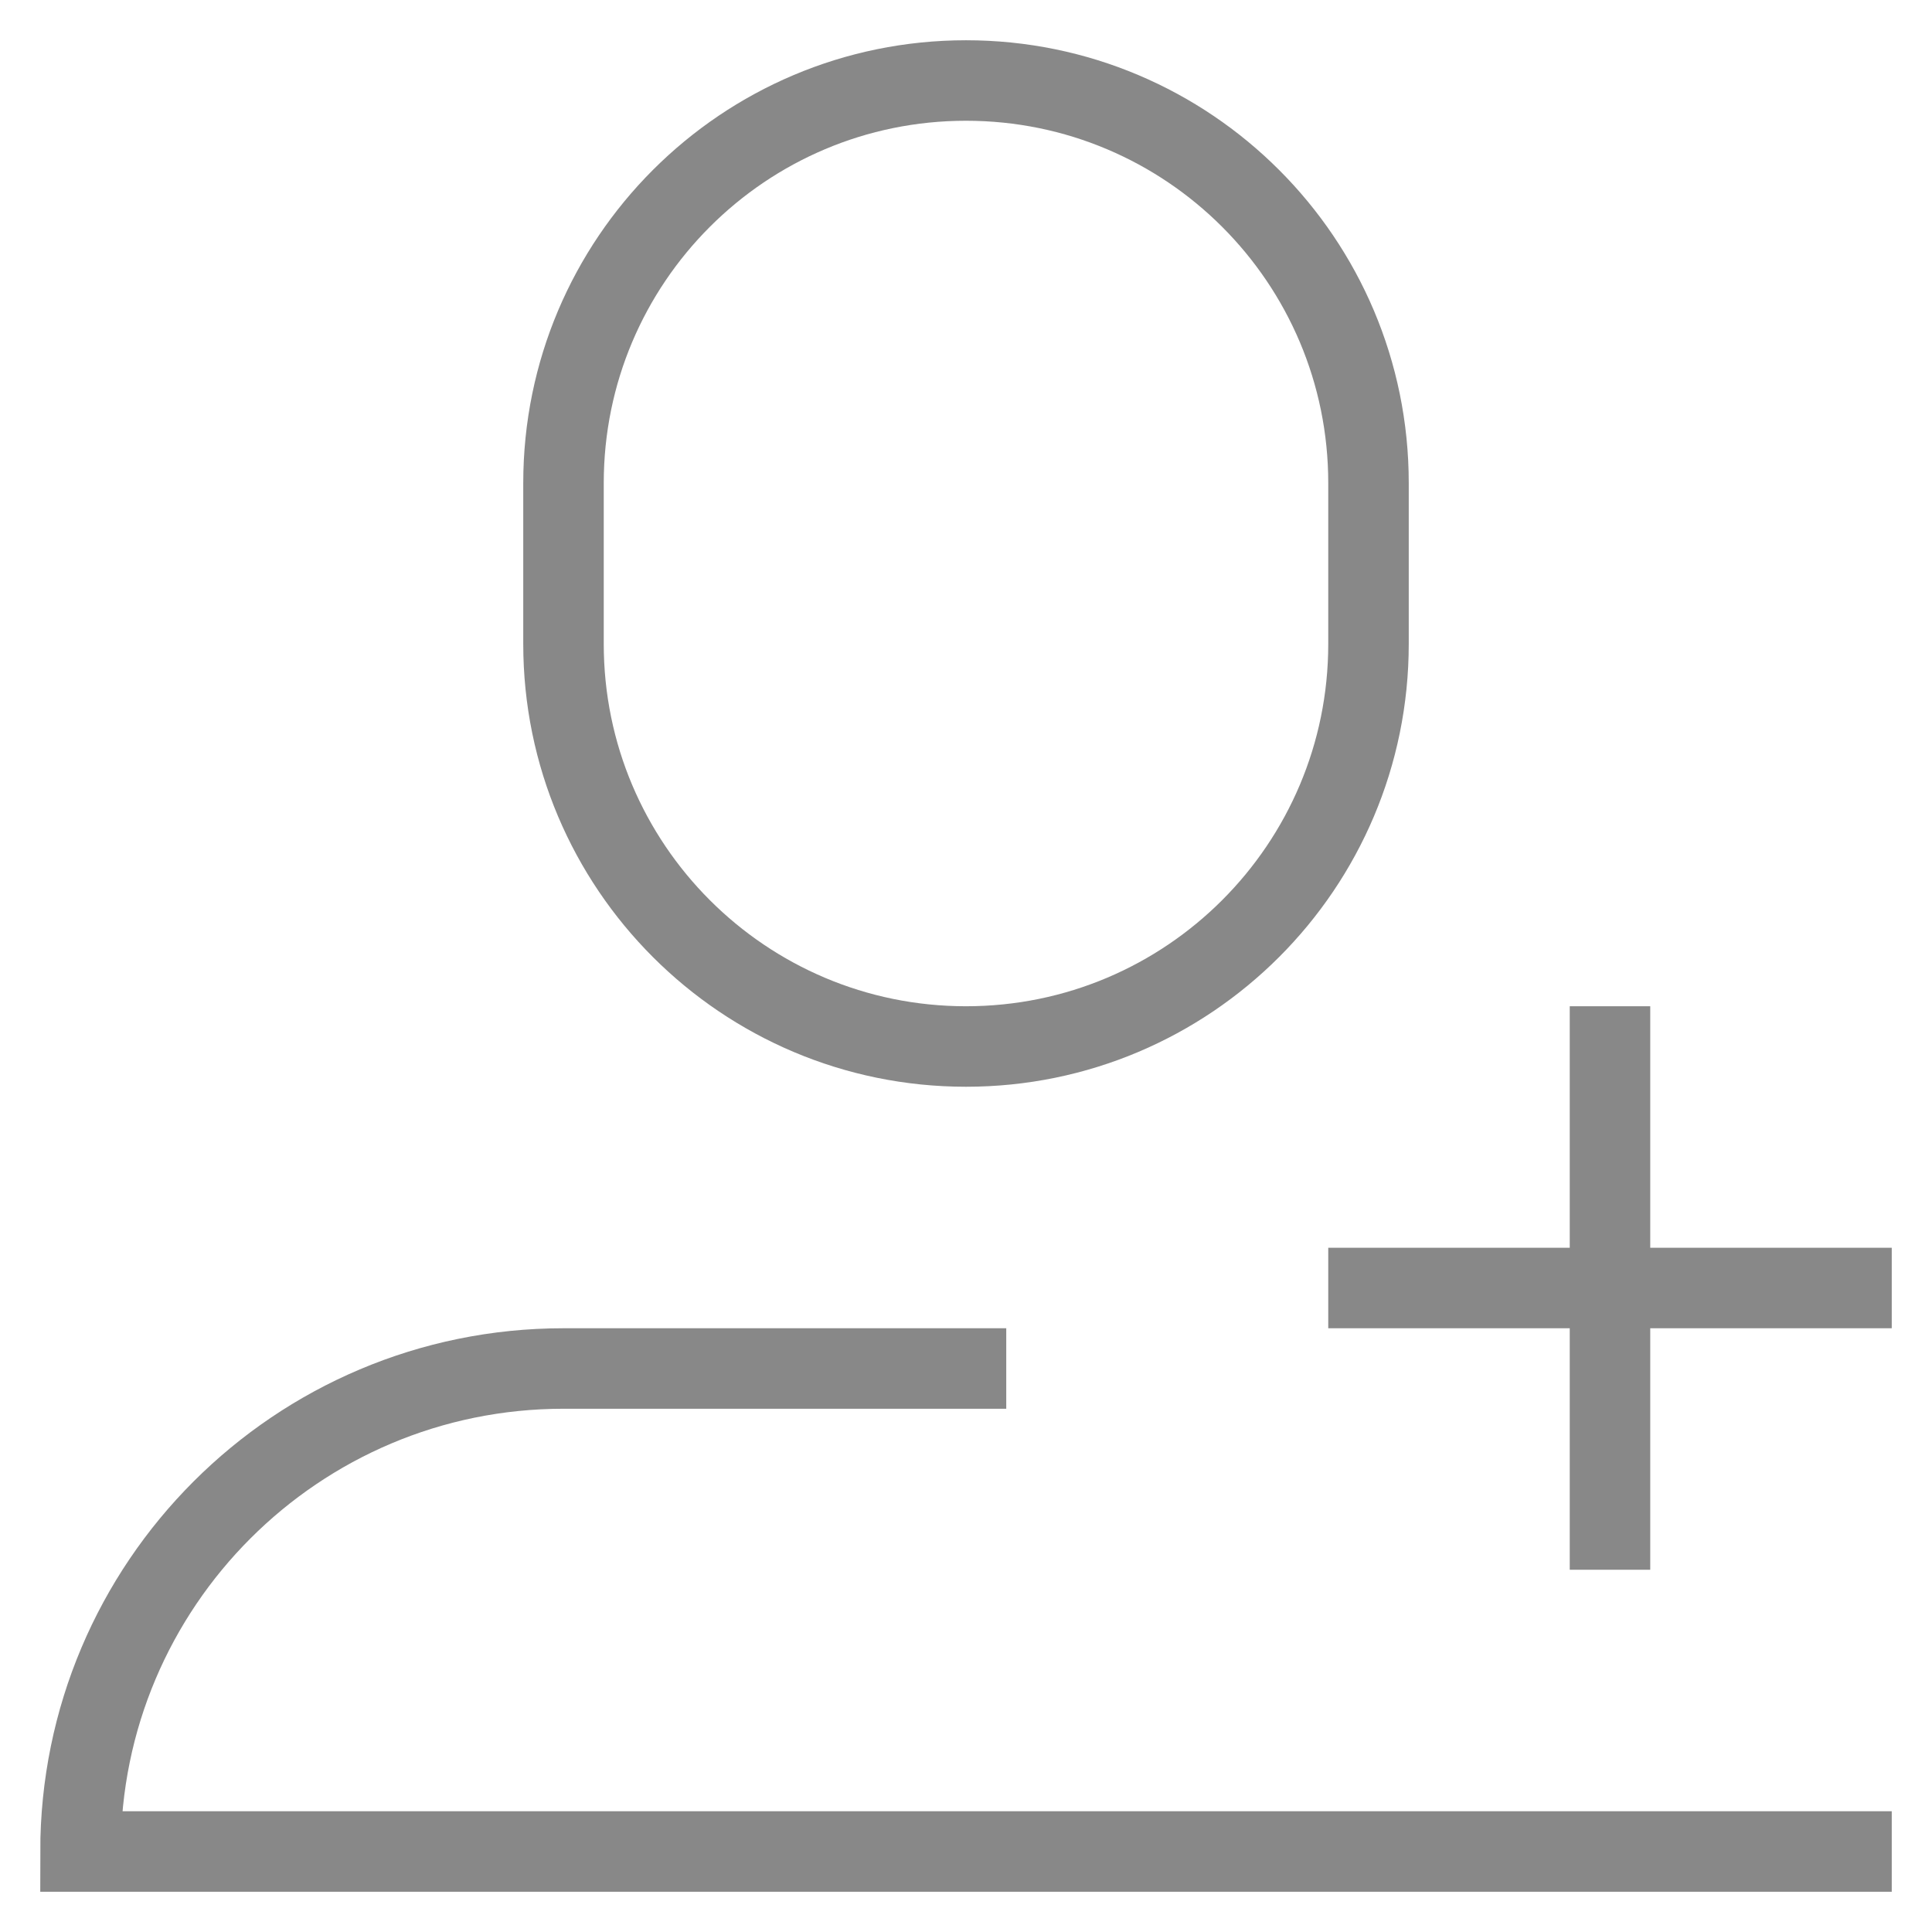 <svg version="1.1" xmlns="http://www.w3.org/2000/svg" xmlns:xlink="http://www.w3.org/1999/xlink" x="0px" y="0px" viewBox="0 0 48 48" xml:space="preserve" width="48" height="48"><g class="nc-icon-wrapper" fill="#888888"><line data-color="color-2" fill="none" stroke="#888888" stroke-width="2" stroke-linecap="square" stroke-miterlimit="10" x1="40" y1="26" x2="40" y2="38" stroke-linejoin="miter"></line> <line data-color="color-2" fill="none" stroke="#888888" stroke-width="2" stroke-linecap="square" stroke-miterlimit="10" x1="34" y1="32" x2="46" y2="32" stroke-linejoin="miter"></line> <path fill="none" stroke="#888888" stroke-width="2" stroke-linecap="square" stroke-miterlimit="10" d="M24,26L24,26 c-5.523,0-10-4.477-10-10v-4c0-5.523,4.477-10,10-10h0c5.523,0,10,4.477,10,10v4C34,21.523,29.523,26,24,26z" stroke-linejoin="miter"></path> <path fill="none" stroke="#888888" stroke-width="2" stroke-linecap="square" stroke-miterlimit="10" d="M24,34H14 C7.373,34,2,39.373,2,46c0,0,43.916,0,44,0v0" stroke-linejoin="miter"></path></g></svg>